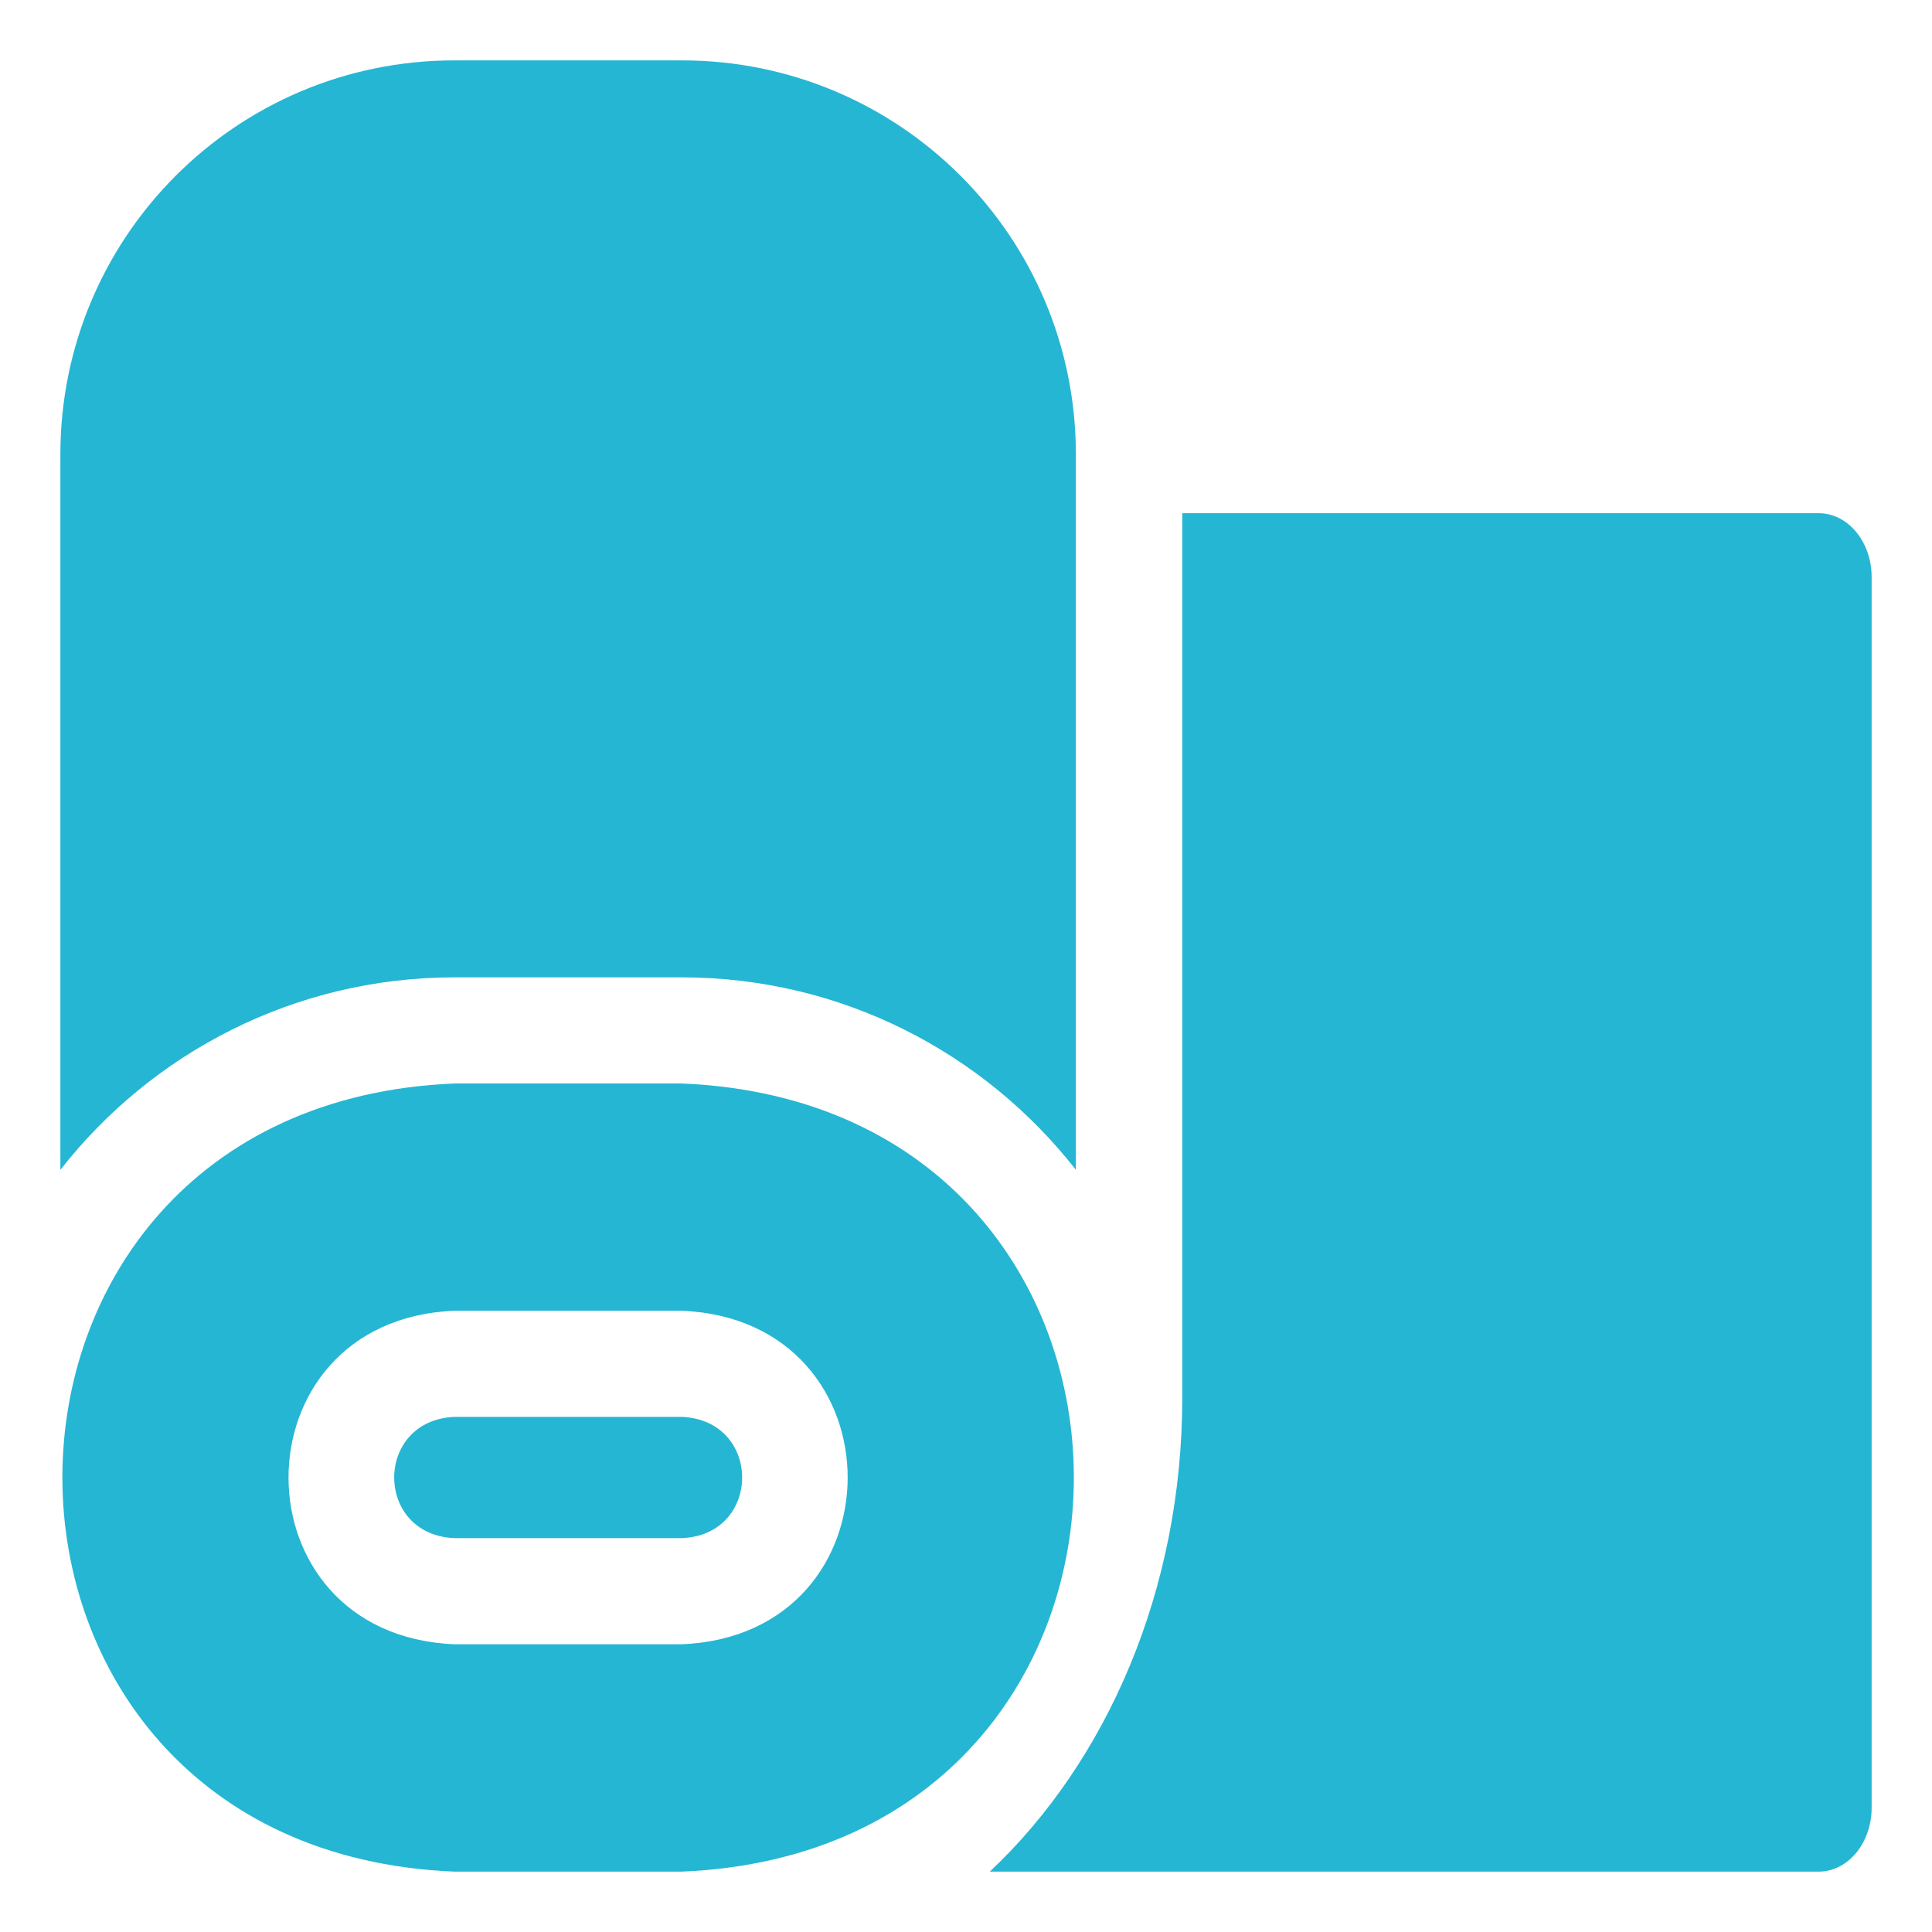 <svg width="16" height="16" viewBox="0 0 16 16" fill="none" xmlns="http://www.w3.org/2000/svg">
<path d="M3.764 8.094H5.646C6.97 8.094 8.151 8.718 8.91 9.688V3.764C8.91 1.958 7.449 0.5 5.646 0.5H3.764C1.958 0.5 0.5 1.961 0.5 3.764V9.688C1.259 8.718 2.44 8.094 3.764 8.094Z" fill="#25B6D3"/>
<path d="M15.061 4.25H9.791V11.575C9.791 13.167 9.167 14.587 8.197 15.5H15.061C15.304 15.5 15.5 15.263 15.5 14.971V4.779C15.5 4.487 15.304 4.25 15.061 4.25Z" fill="#25B6D3"/>
<path d="M5.647 11.734H3.764C3.098 11.762 3.098 12.711 3.764 12.738H5.647C6.313 12.711 6.312 11.762 5.647 11.734Z" fill="#25B6D3"/>
<path d="M5.646 8.973H3.763C-0.567 9.152 -0.564 15.322 3.763 15.5H5.646C9.977 15.32 9.974 9.151 5.646 8.973ZM5.646 13.617H3.763C1.931 13.541 1.932 10.931 3.763 10.855H5.646C7.479 10.931 7.477 13.542 5.646 13.617Z" fill="#25B6D3"/>
</svg>
